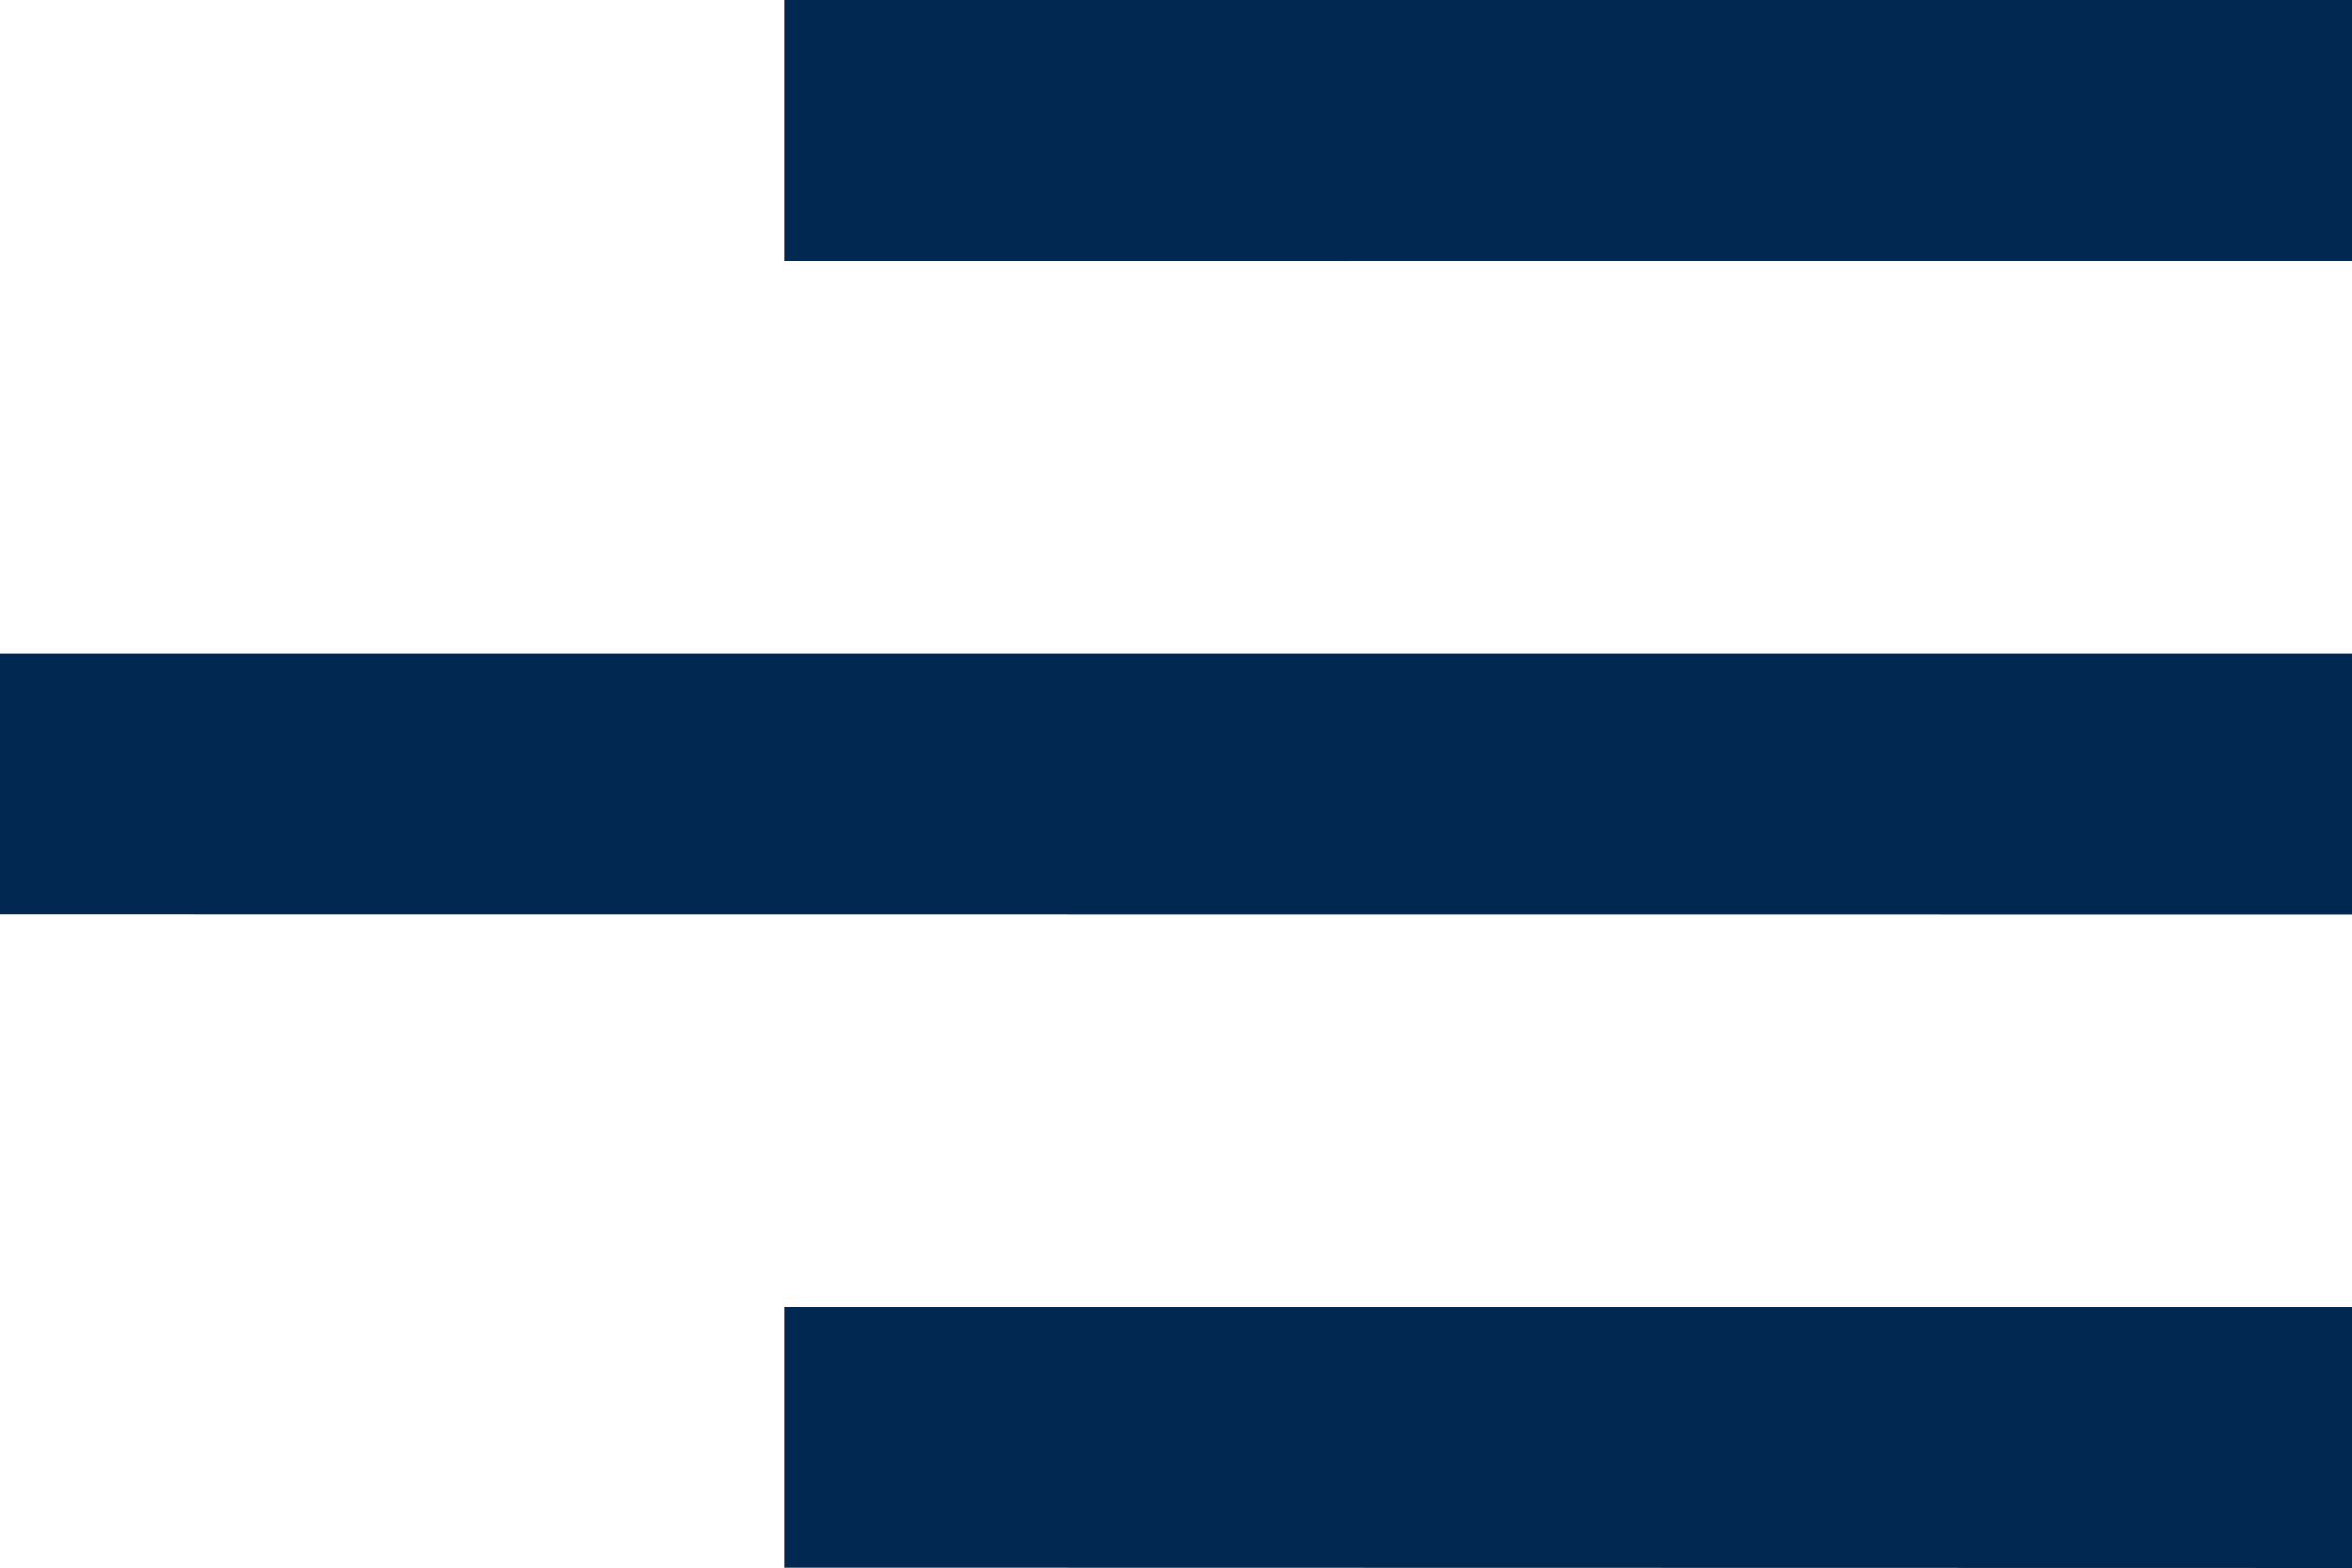<svg xmlns="http://www.w3.org/2000/svg" width="28.433" height="18.955" viewBox="0 0 28.433 18.955" class=" relative z-20"><path id="Menu" d="M9.478,18.955V15.8H28.433v3.159ZM0,11.058V7.9H28.433v3.16Zm9.478-7.9V0H28.433V3.159Z" fill="#002851"></path></svg>
